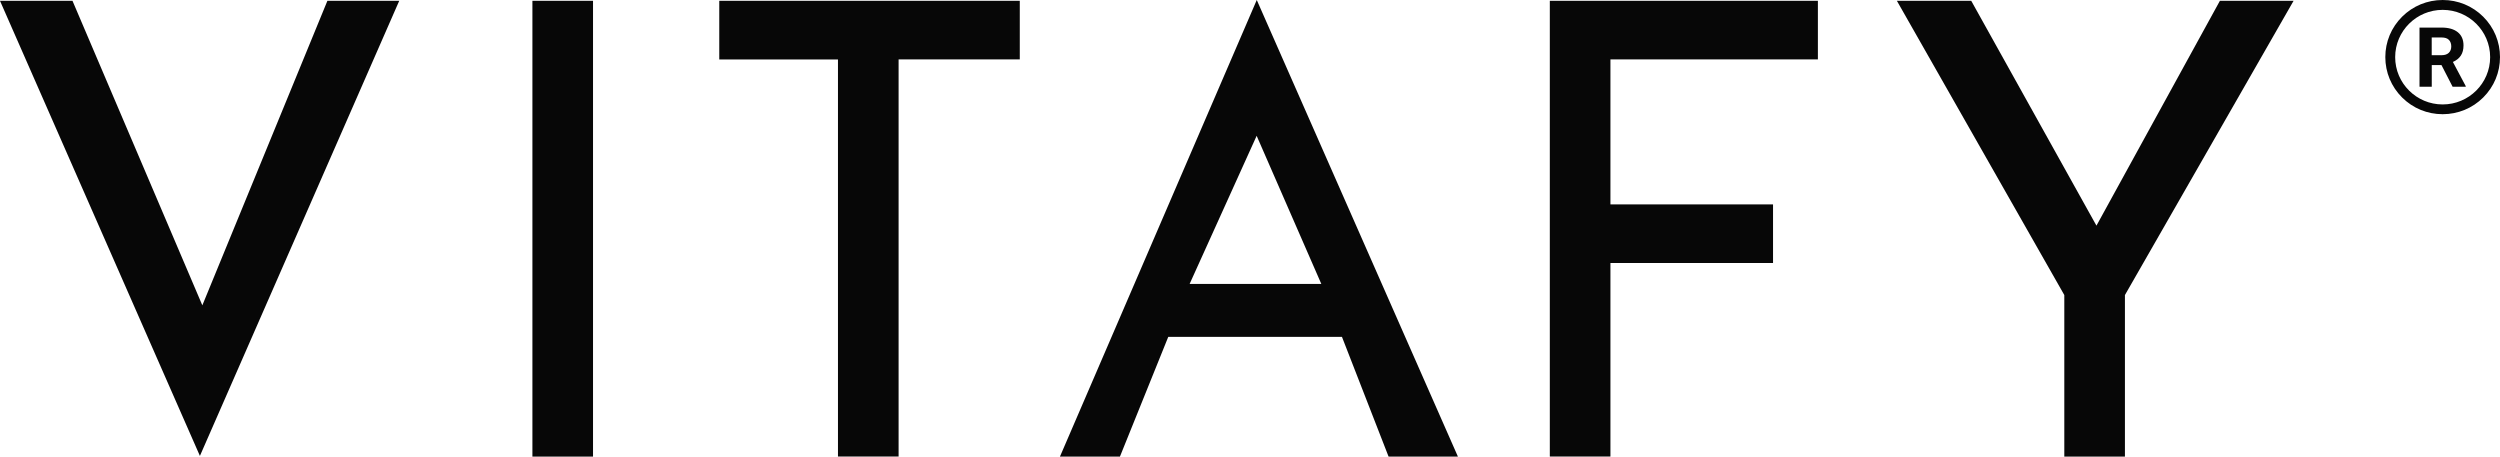 <svg xmlns="http://www.w3.org/2000/svg" fill="none" viewBox="0 0 219 40" height="40" width="219">
<path fill="#070707" d="M28.68 0.072L17.725 26.747L6.35 0.072H0L17.512 39.938L34.972 0.072H28.68Z"></path>
<path fill="#070707" d="M46.639 0.072H51.949V40H46.639V0.072Z"></path>
<path fill="#070707" d="M63.008 0.072H89.333V5.206H78.717V39.995H73.406V5.21H63.008V0.072Z"></path>
<path fill="#070707" d="M121.64 40H127.714L110.093 0L92.851 40H98.105L102.34 29.508H117.555L121.64 40ZM104.211 24.872L110.083 11.897L115.747 24.872H104.205H104.211Z"></path>
<path fill="#070707" d="M135.769 0.072H159.247V5.206H141.074V17.908H155.318V23.041H141.074V39.995H135.764V0.072H135.769Z"></path>
<path fill="#070707" d="M194.463 0.072L183.649 19.767L172.68 0.072H166.168L180.833 25.845V40H186.144V25.845L200.917 0.072H194.463Z"></path>
<path fill="#070707" d="M213.876 5.699H213.022V7.597H211.949V2.416H213.881C214.496 2.416 214.97 2.553 215.305 2.824C215.64 3.096 215.803 3.484 215.803 3.98C215.803 4.335 215.728 4.627 215.573 4.864C215.418 5.102 215.188 5.29 214.873 5.428L216 7.547V7.597H214.848L213.872 5.699H213.876ZM213.022 4.835H213.885C214.153 4.835 214.362 4.769 214.509 4.631C214.656 4.493 214.731 4.305 214.731 4.068C214.731 3.83 214.66 3.63 214.522 3.492C214.383 3.35 214.17 3.283 213.881 3.283H213.018V4.839L213.022 4.835Z"></path>
<path fill="#070707" d="M217.53 1.464C216.579 0.517 215.318 0 213.977 0C212.636 0 211.371 0.521 210.425 1.464C209.474 2.411 208.954 3.667 208.954 5.002C208.954 6.337 209.478 7.597 210.425 8.54C211.376 9.487 212.636 10.004 213.977 10.004C215.318 10.004 216.583 9.483 217.53 8.54C218.48 7.593 219 6.337 219 5.002C219 3.667 218.476 2.407 217.53 1.464ZM218.137 5.006C218.137 7.293 216.273 9.149 213.977 9.149C211.681 9.149 209.817 7.293 209.817 5.006C209.817 2.72 211.681 0.864 213.977 0.864C216.273 0.864 218.137 2.72 218.137 5.006Z"></path>
</svg>
